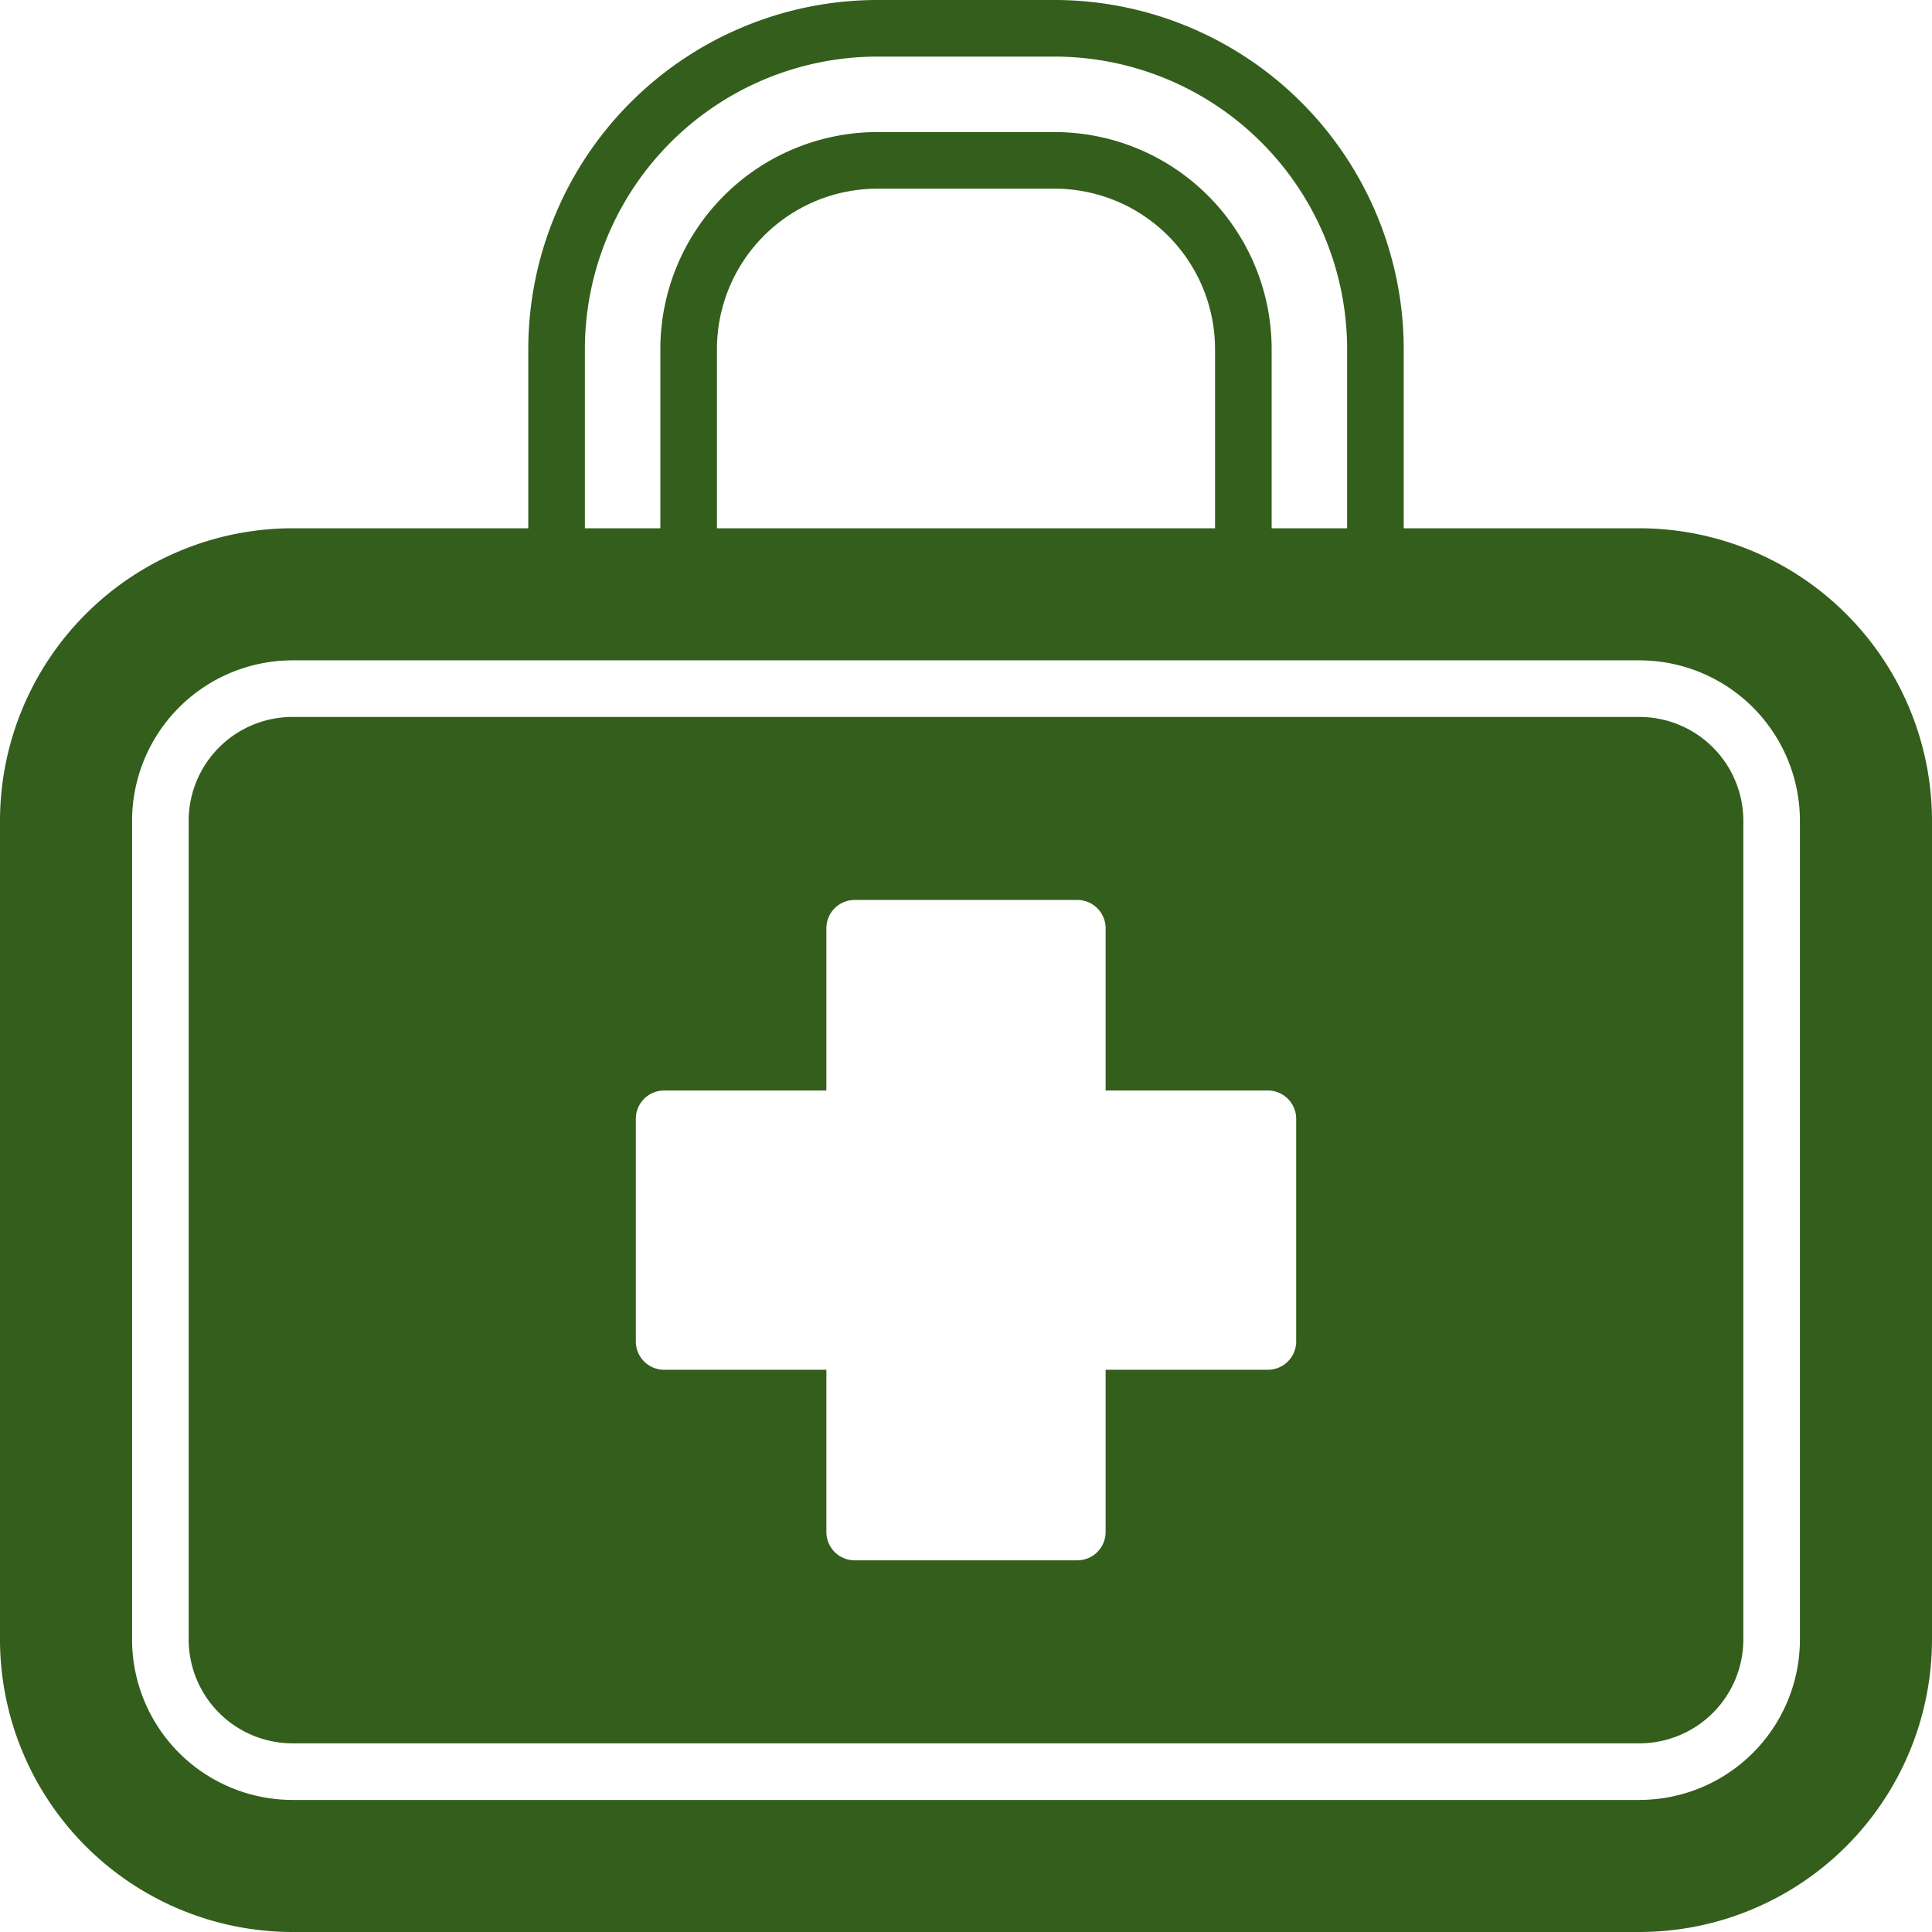 <svg xmlns="http://www.w3.org/2000/svg" viewBox="0 0 512 512" width="512px" height="512px"><g><g id="_02_First_and_kit" data-name="02 First and kit"><g id="_02_First_and_kit-2" data-name="02 First and kit"><path d="M434.5,140H372V92.5A92.61,92.61,0,0,0,279.5,0h-47A92.61,92.61,0,0,0,140,92.5V140H77.5A77.59,77.59,0,0,0,0,217.5v217A77.59,77.59,0,0,0,77.5,512h357A77.59,77.59,0,0,0,512,434.5v-217A77.59,77.59,0,0,0,434.5,140ZM155,92.5A77.59,77.59,0,0,1,232.5,15h47A77.59,77.59,0,0,1,357,92.5V140H337V92.5A57.56,57.56,0,0,0,279.5,35h-47A57.56,57.56,0,0,0,175,92.5V140H155Zm167,0V140H190V92.5A42.55,42.55,0,0,1,232.5,50h47A42.55,42.55,0,0,1,322,92.5Zm155,342A42.55,42.55,0,0,1,434.5,477H77.5A42.55,42.55,0,0,1,35,434.5v-217A42.55,42.55,0,0,1,77.5,175h357A42.55,42.55,0,0,1,477,217.5Z" data-original="#000000" class="active-path" data-old_color="#000000" fill="#345E1C"></path><path d="M434.5,190H77.5A27.54,27.54,0,0,0,50,217.5v217A27.54,27.54,0,0,0,77.5,462h357A27.54,27.54,0,0,0,462,434.5v-217A27.54,27.54,0,0,0,434.5,190Zm-91,165.5A7.5,7.5,0,0,1,336,363H293v43a7.5,7.5,0,0,1-7.5,7.5h-59A7.5,7.5,0,0,1,219,406V363H176a7.5,7.5,0,0,1-7.5-7.5v-59A7.5,7.5,0,0,1,176,289h43V246a7.5,7.5,0,0,1,7.5-7.5h59A7.5,7.5,0,0,1,293,246v43h43a7.5,7.5,0,0,1,7.5,7.5Z" data-original="#000000" class="active-path" data-old_color="#000000" fill="#345E1C"></path></g></g></g></svg>